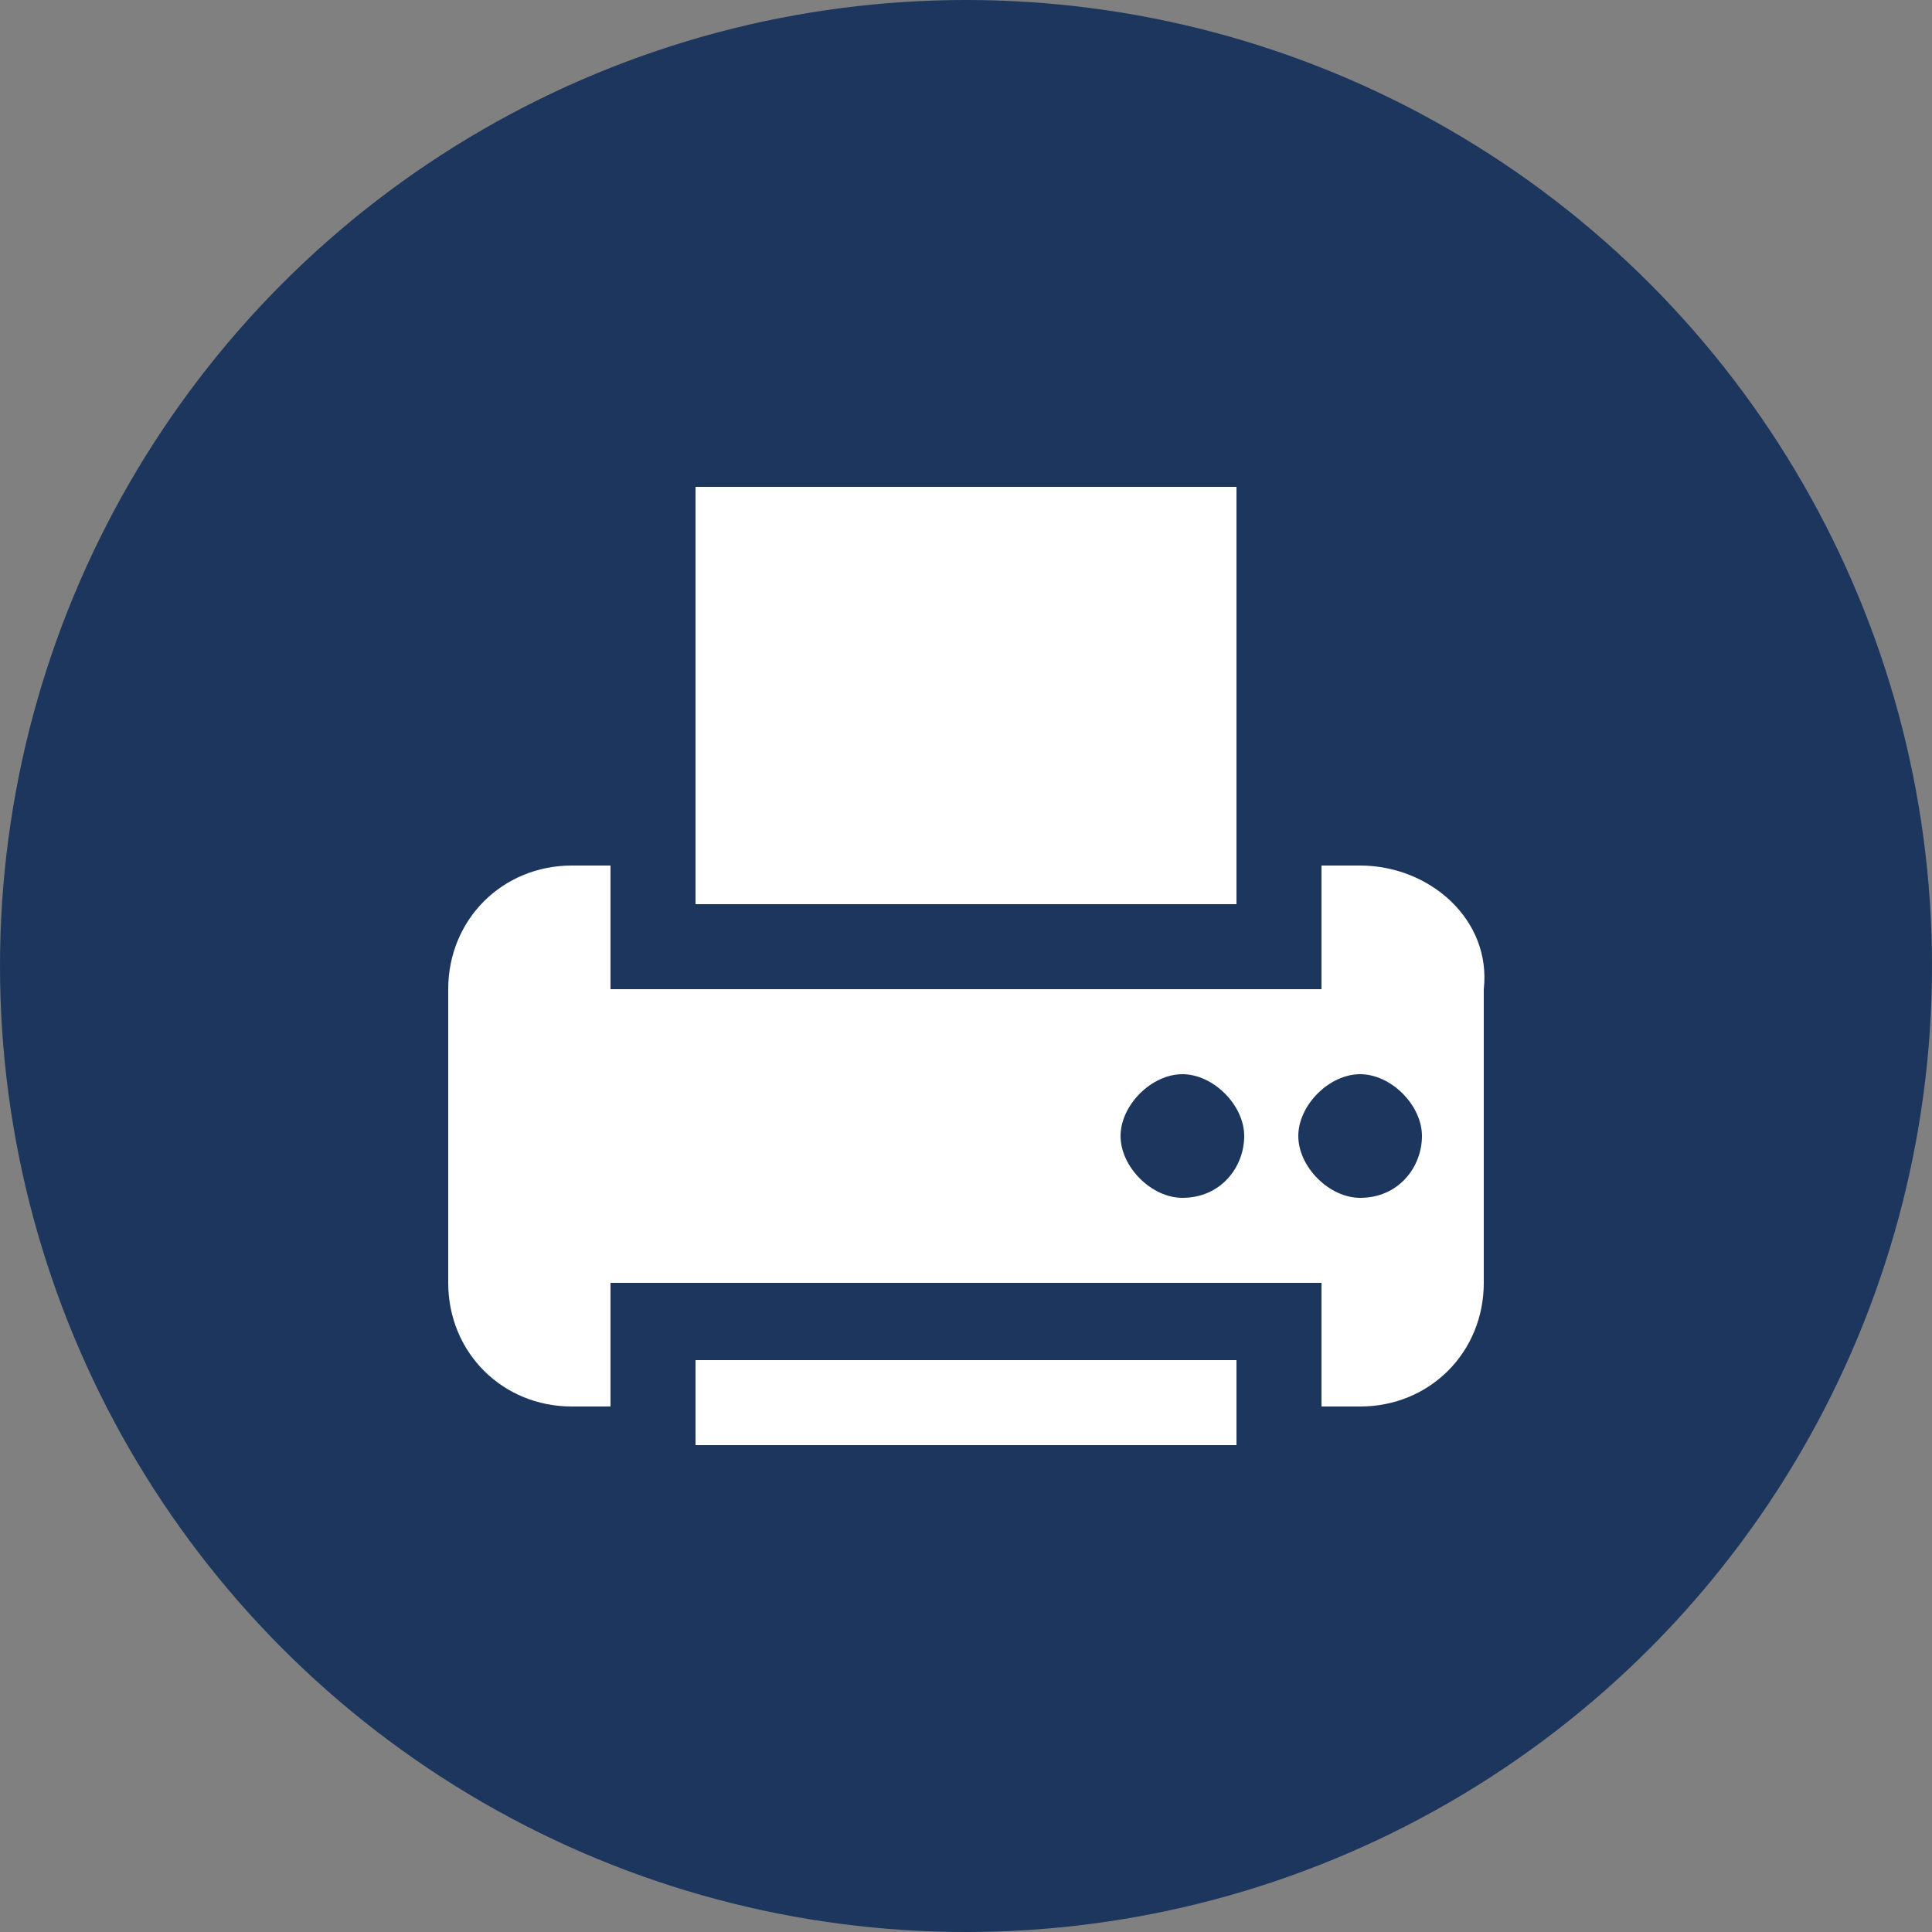 <svg xmlns="http://www.w3.org/2000/svg" width="25" height="25" viewBox="0 0 25 25"><rect x="0" y="0" width="25" height="25" fill="#808080" stroke="none"/><circle fill="#1d365e" cx="12.5" cy="12.5" r="12.5"/><path fill="#FFF" d="M9 18.7h7v-1.1H9v1.1zm7-12.4H9v5.4h7V6.3zm1.6 4.9h-.5v1.6H7.9v-1.6h-.5c-.9 0-1.6.7-1.6 1.6v3.8c0 .9.7 1.6 1.6 1.6h.5v-1.6h9.2v1.6h.5c.9 0 1.6-.7 1.6-1.6v-3.8c.1-.9-.7-1.6-1.6-1.6zm-2.3 4.3c-.4 0-.8-.4-.8-.8s.4-.8.8-.8.8.4.8.8-.3.8-.8.8zm2.3 0c-.4 0-.8-.4-.8-.8s.4-.8.8-.8.8.4.8.8-.3.8-.8.8z"/></svg>